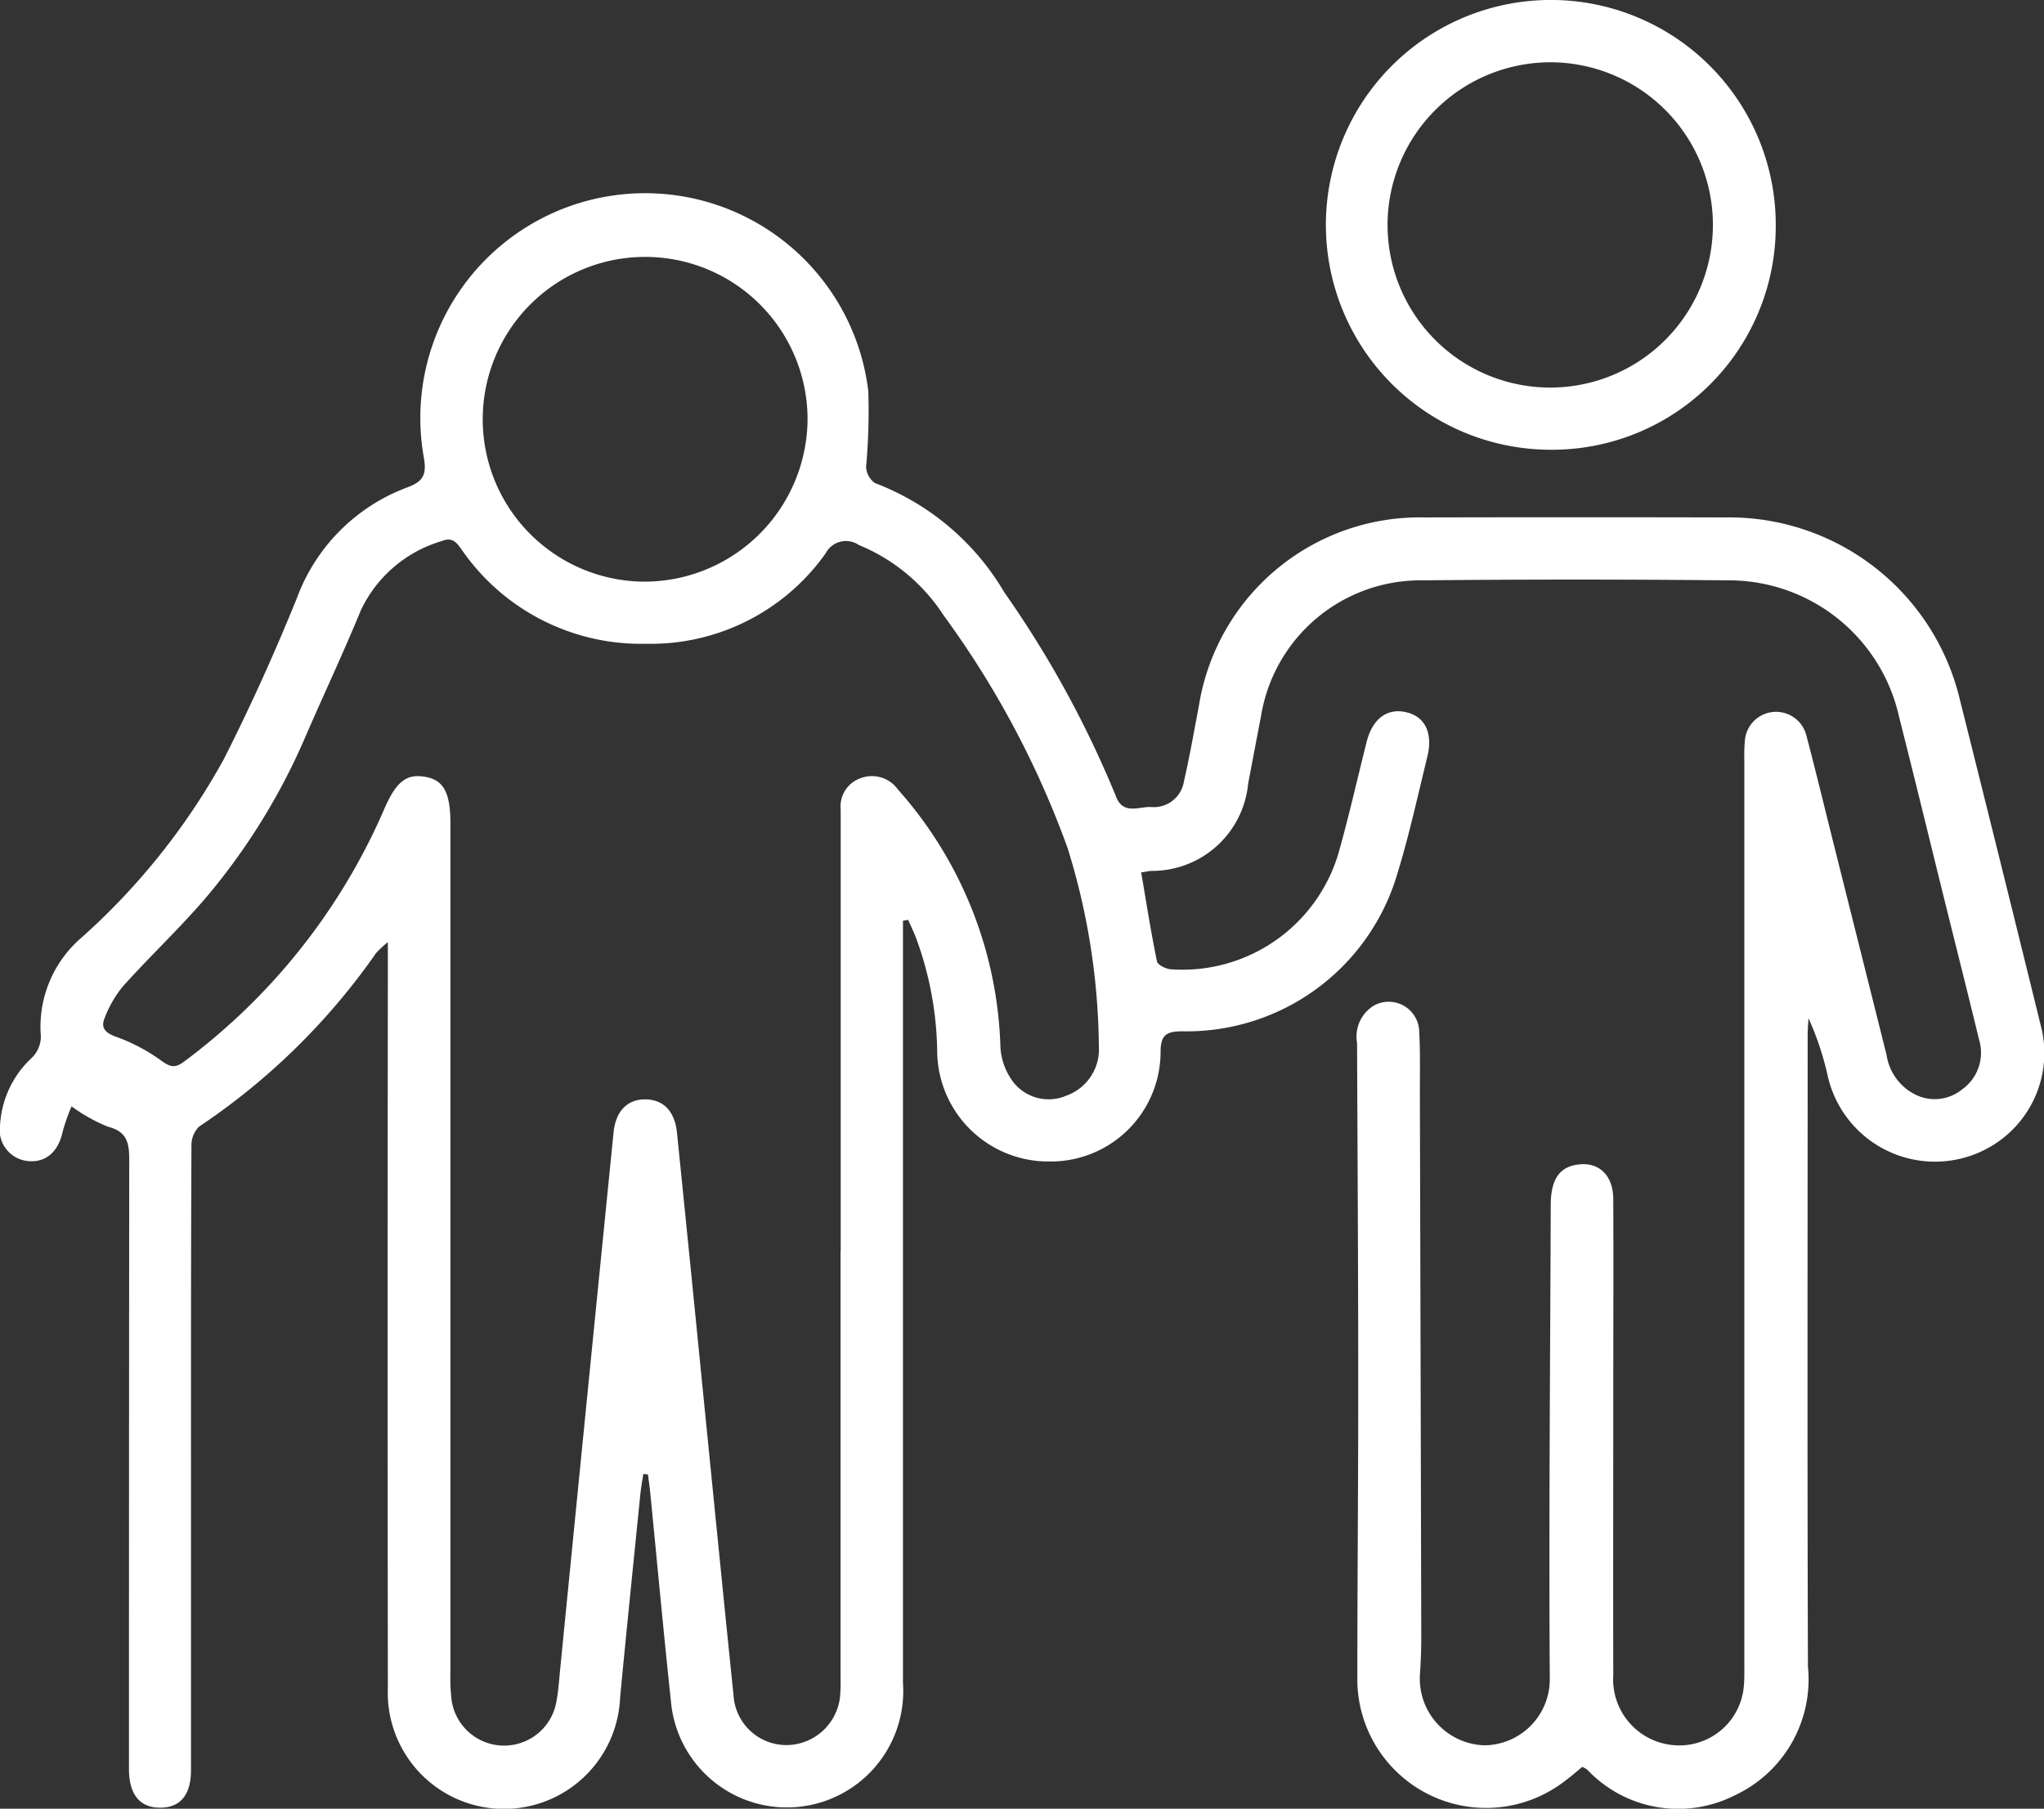 <svg id="Group_41" data-name="Group 41" xmlns="http://www.w3.org/2000/svg" xmlns:xlink="http://www.w3.org/1999/xlink" width="55.74" height="49.334" viewBox="0 0 55.74 49.334">
  <rect x="0" y="0" width="55.74" height="49.334" fill="#333333" stroke="none"/>
  <defs>
    <clipPath id="clip-path">
      <rect id="Rectangle_294" data-name="Rectangle 294" width="55.74" height="49.334" fill="#fff"/>
    </clipPath>
  </defs>
  <g id="Group_40" data-name="Group 40" clip-path="url(#clip-path)">
    <path id="Path_30" data-name="Path 30" d="M31.119,43.86c.143.839.268,1.639.431,2.431.02.1.246.21.383.218a4.438,4.438,0,0,0,4.6-3.281c.268-.966.489-1.945.734-2.917.163-.646.572-.942,1.1-.809.5.125.712.572.557,1.206-.26,1.058-.491,2.126-.81,3.166A5.987,5.987,0,0,1,32.249,48.2c-.436,0-.6.093-.6.569a2.993,2.993,0,0,1-3.023,2.982,3.032,3.032,0,0,1-3.068-2.957,9.282,9.282,0,0,0-.579-3.145c-.064-.166-.142-.326-.214-.489l-.141.024v.649q0,10.069,0,20.139a3.174,3.174,0,0,1-6.329.489c-.2-1.874-.373-3.752-.558-5.628-.018-.183-.044-.365-.067-.548l-.127-.01c-.028.187-.063.374-.082.562-.185,1.842-.374,3.683-.55,5.525a3.169,3.169,0,0,1-6.334-.243q-.012-9.732,0-19.464v-.886a2.6,2.6,0,0,0-.323.3A18.192,18.192,0,0,1,5.428,50.8a.717.717,0,0,0-.207.527c-.014,2.889-.013,5.779-.013,8.668q0,4.178,0,8.357c0,.675-.289,1.019-.831,1.024-.557.006-.859-.353-.86-1.054q0-8.3.007-16.609c0-.465-.054-.777-.582-.911a4.619,4.619,0,0,1-.991-.555,5.43,5.43,0,0,0-.239.68c-.12.559-.459.862-.955.812a.855.855,0,0,1-.754-1A2.711,2.711,0,0,1,.88,48.911a.824.824,0,0,0,.235-.565,3.206,3.206,0,0,1,1.054-2.654,18.386,18.386,0,0,0,3.938-4.921c.725-1.433,1.388-2.9,1.991-4.392a5.106,5.106,0,0,1,3.022-3.019c.416-.158.519-.34.44-.8a6.13,6.13,0,1,1,12.118-1.826,16.718,16.718,0,0,1-.059,2.063.571.571,0,0,0,.24.449,6.953,6.953,0,0,1,3.531,2.985,28.352,28.352,0,0,1,3.032,5.536c.192.548.63.3.964.316a.833.833,0,0,0,.9-.7c.159-.691.28-1.39.412-2.087a6.1,6.1,0,0,1,6.152-5.112q4.1-.009,8.2,0a6.467,6.467,0,0,1,6.4,4.987q1.11,4.428,2.2,8.863a2.956,2.956,0,0,1-1.191,3.2,3,3,0,0,1-4.611-1.791,8.085,8.085,0,0,0-.53-1.6c-.008.152-.023.3-.023.457,0,5.744-.013,11.488.008,17.233a3.488,3.488,0,0,1-2.006,3.511,3.409,3.409,0,0,1-4.019-.711.747.747,0,0,0-.13-.069c-.142.116-.293.25-.454.369A3.511,3.511,0,0,1,37.015,65.8c0-2.664.026-5.328.024-7.991,0-3.1-.019-6.194-.032-9.29a.99.99,0,0,1,.462-1.022.832.832,0,0,1,1.233.718c.031.569.017,1.141.018,1.712q.021,7.422.038,14.843c0,.311-.014.622-.033.933a1.818,1.818,0,0,0,1.755,1.972,1.8,1.8,0,0,0,1.783-1.812c-.028-4.308.011-8.616.026-12.923,0-.683.225-1.024.705-1.1.592-.1,1,.274,1,.943.008,1.8,0,3.6,0,5.4,0,2.526-.006,5.052,0,7.578a1.8,1.8,0,0,0,1.712,1.914,1.762,1.762,0,0,0,1.847-1.6c.019-.189.015-.38.015-.57q0-12.353,0-24.707a4.533,4.533,0,0,1,.014-.518.853.853,0,0,1,1.68-.141c.256.97.49,1.945.734,2.918q.726,2.894,1.451,5.789a1.448,1.448,0,0,0,.749,1.062,1.186,1.186,0,0,0,1.318-.129,1.224,1.224,0,0,0,.458-1.341c-.306-1.26-.623-2.517-.935-3.775-.416-1.678-.822-3.359-1.248-5.035A4.758,4.758,0,0,0,47.1,35.9q-4.152-.042-8.3,0a4.409,4.409,0,0,0-4.413,3.711c-.119.611-.233,1.224-.35,1.835a2.631,2.631,0,0,1-2.644,2.379c-.067.006-.133.02-.267.041m-8.2,10.327q0-4.7,0-9.394c0-.882,0-1.765,0-2.647a.814.814,0,0,1,.544-.856.869.869,0,0,1,1.017.31,11.036,11.036,0,0,1,2.795,7.043,1.759,1.759,0,0,0,.352.939,1.225,1.225,0,0,0,1.456.363,1.341,1.341,0,0,0,.876-1.344,18.644,18.644,0,0,0-.855-5.412,25.264,25.264,0,0,0-3.379-6.34,5.026,5.026,0,0,0-2.309-1.918.625.625,0,0,0-.906.224,5.842,5.842,0,0,1-4.9,2.469,5.939,5.939,0,0,1-4.989-2.513c-.147-.2-.254-.418-.572-.291a3.546,3.546,0,0,0-2.217,1.894c-.466,1.135-.989,2.247-1.479,3.373a17.48,17.48,0,0,1-2.8,4.527c-.7.809-1.484,1.548-2.2,2.345a3.066,3.066,0,0,0-.508.877c-.111.267.023.406.323.511a4.921,4.921,0,0,1,1.219.645c.237.17.374.22.619.033a16.971,16.971,0,0,0,5.456-6.871c.331-.77.613-.994,1.131-.9.5.088.683.433.683,1.272q0,11.574,0,23.148a5.082,5.082,0,0,0,.034.776,1.447,1.447,0,0,0,2.852.049c.058-.3.078-.617.109-.927Q16,58.264,16.732,50.957c.059-.587.384-.907.873-.9s.8.326.857.917q.365,3.588.72,7.176c.273,2.719.541,5.438.821,8.156a1.446,1.446,0,0,0,1.488,1.362,1.478,1.478,0,0,0,1.425-1.439c.012-.172.006-.346.006-.519q0-5.761,0-11.522m-.9-22.707a4.429,4.429,0,1,0-4.447,4.455,4.455,4.455,0,0,0,4.447-4.455" transform="translate(0 -20.071)" fill="#fff"/>
    <path id="Path_31" data-name="Path 31" d="M179.936,12.268a6.134,6.134,0,1,1,6.144-6.122,6.1,6.1,0,0,1-6.144,6.122m-4.442-6.141A4.436,4.436,0,1,0,179.928,1.7a4.446,4.446,0,0,0-4.435,4.432" transform="translate(-137.655 -0.001)" fill="#fff"/>
  </g>
</svg>

